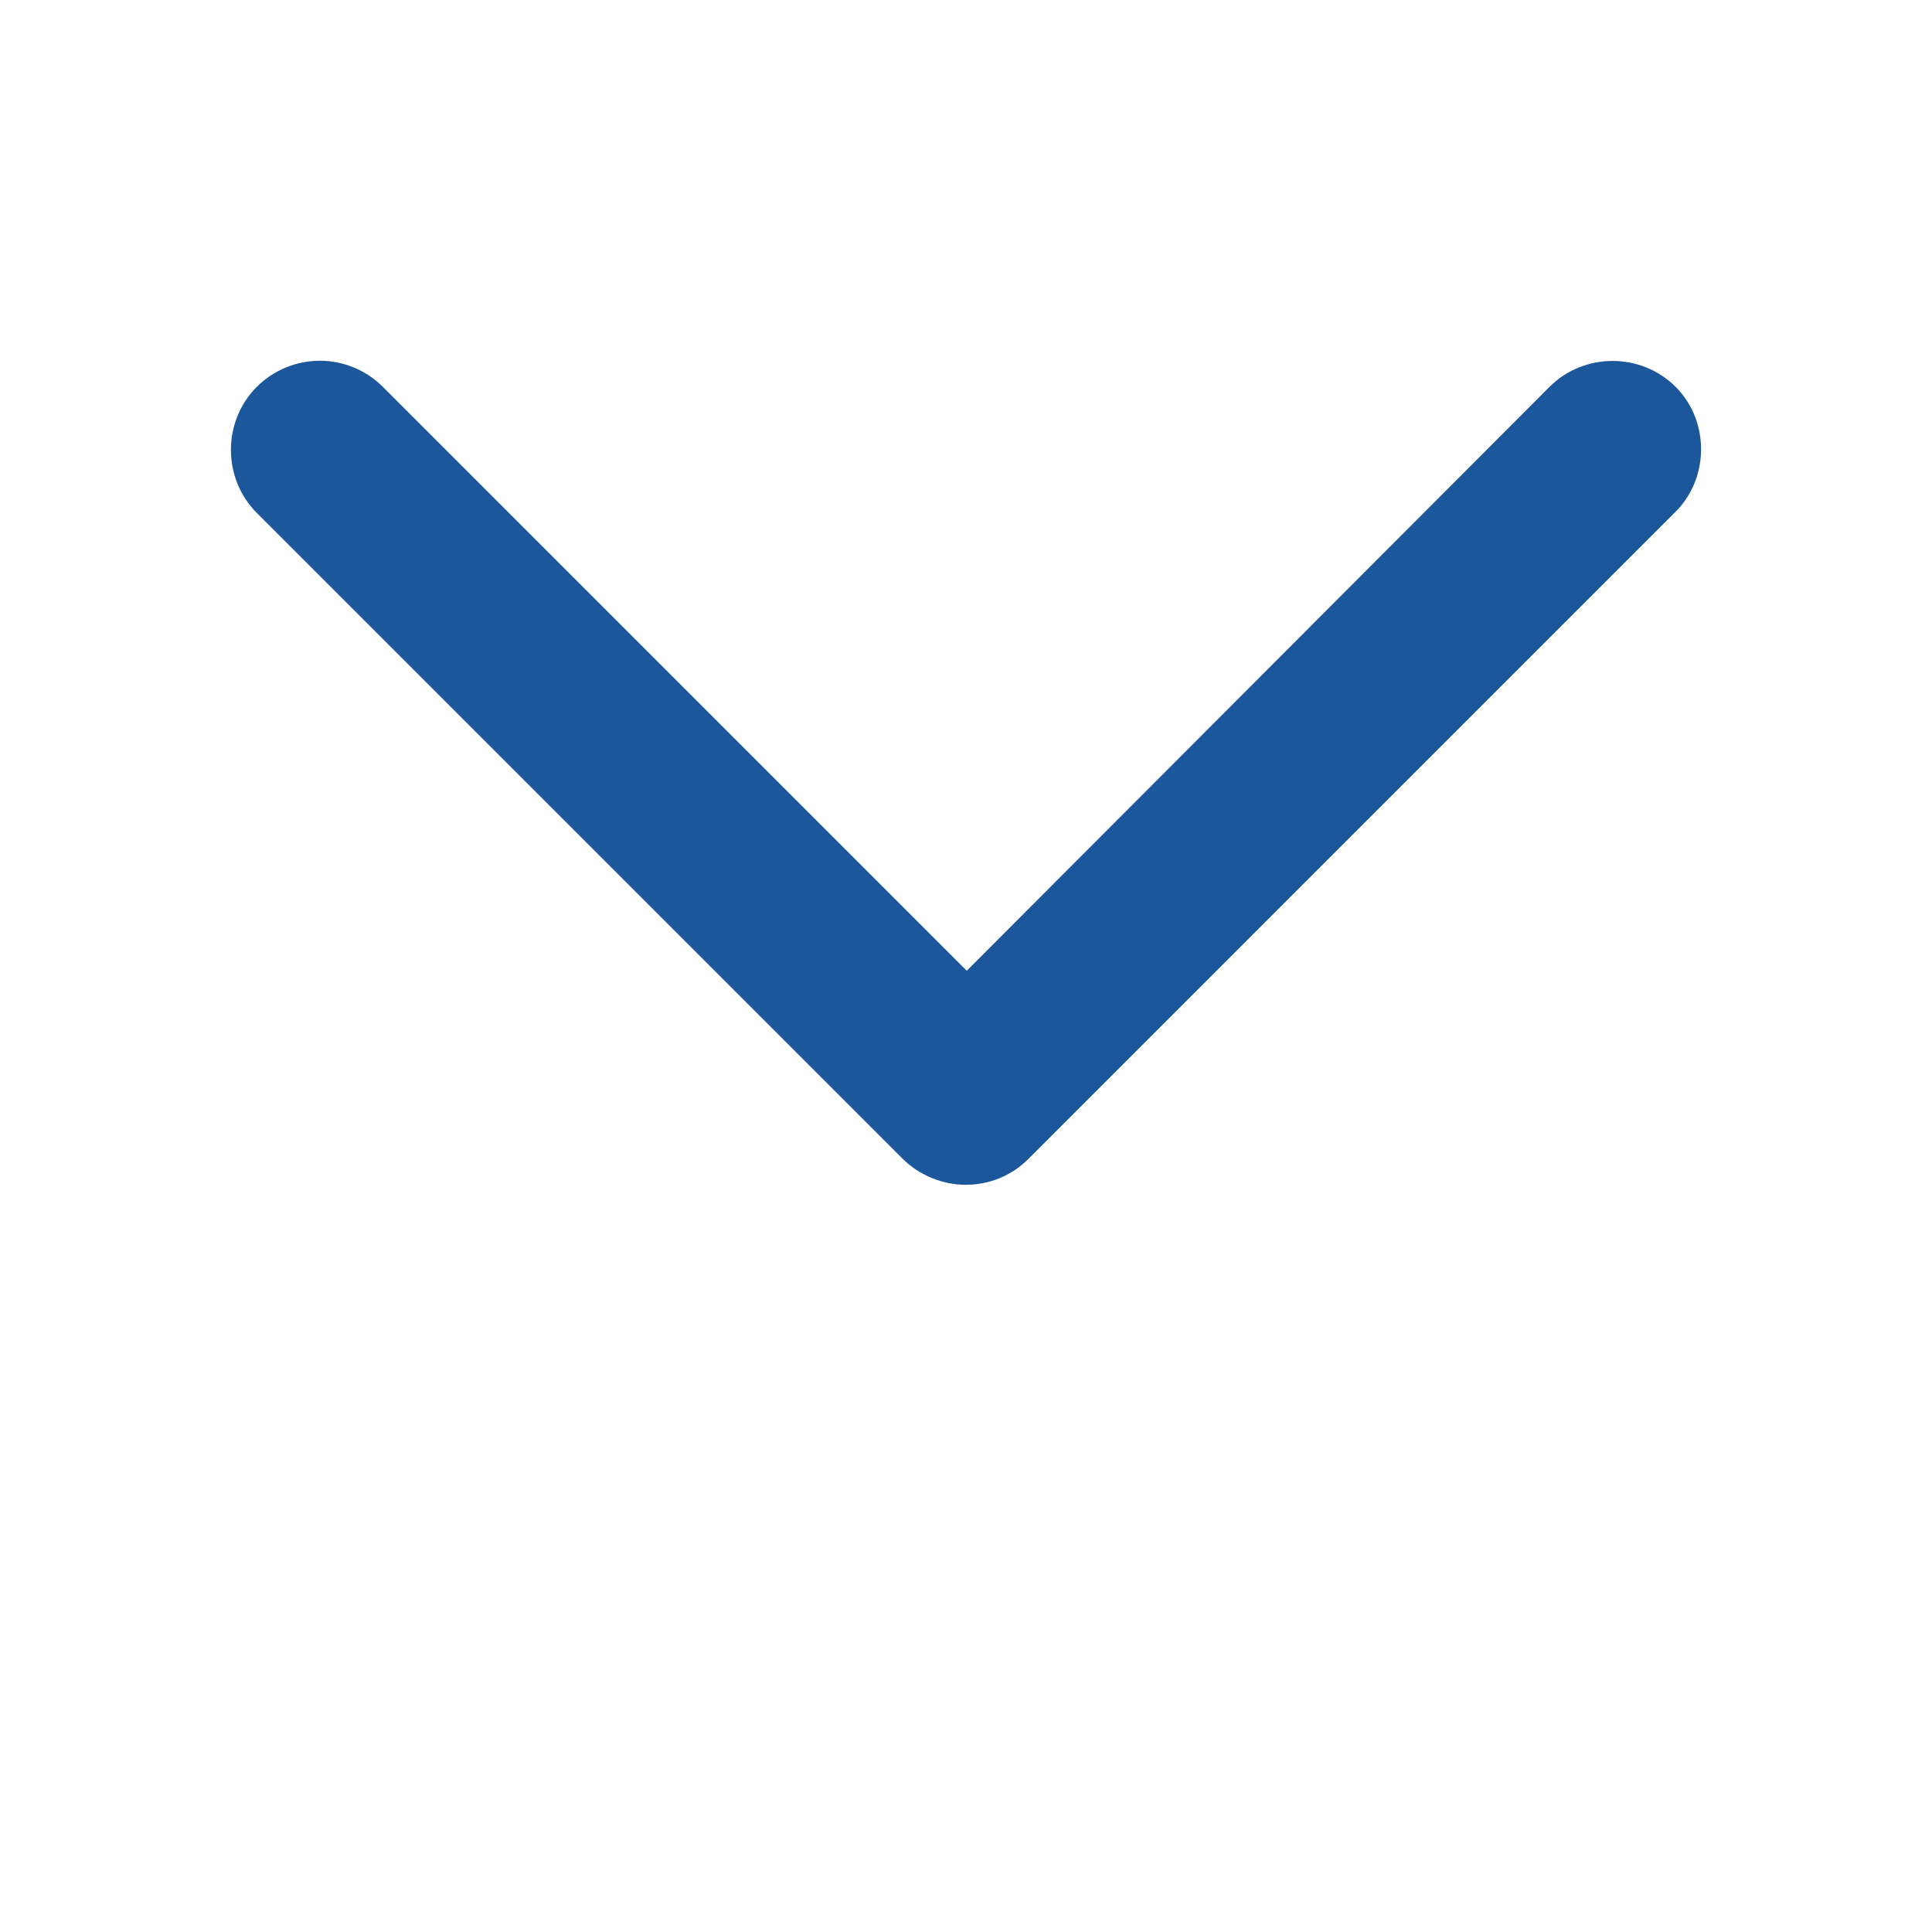 <?xml version="1.0" encoding="UTF-8"?>
<svg width="700pt" height="700pt" version="1.1" viewBox="0 0 700 700" xmlns="http://www.w3.org/2000/svg" xmlns:xlink="http://www.w3.org/1999/xlink">
 <g fill="#1C579B">
  <path d="m115.88 130.71c-8.234 0-16.59 3.203-22.836 9.449-12.504 12.504-12.504 33.18 0 45.684l233.98 233.98c6.039 6.039 14.559 9.449 22.836 9.449 8.199 0 16.371-2.984 22.836-9.449l233.66-233.68c13.09-12.32 13.258-33.484 0.754-45.988s-33.18-12.504-45.684 0c0 0-0.008 0.008-0.008 0.008l-211.14 211.56-211.57-211.57c-6.258-6.258-14.613-9.449-22.836-9.449z"/>
  <use x="70" y="691.25" xlink:href="#k"/>
  <use x="102.109" y="691.25" xlink:href="#h"/>
  <use x="123.684" y="691.25" xlink:href="#a"/>
  <use x="153.355" y="691.25" xlink:href="#d"/>
  <use x="182.879" y="691.25" xlink:href="#c"/>
  <use x="203.793" y="691.25" xlink:href="#a"/>
  <use x="233.465" y="691.25" xlink:href="#g"/>
  <use x="280.012" y="691.25" xlink:href="#b"/>
  <use x="311.328" y="691.25" xlink:href="#f"/>
  <use x="355.078" y="691.25" xlink:href="#e"/>
  <use x="383.598" y="691.25" xlink:href="#a"/>
  <use x="413.27" y="691.25" xlink:href="#j"/>
  <use x="439.203" y="691.25" xlink:href="#c"/>
  <use x="460.117" y="691.25" xlink:href="#i"/>
  <use x="475.113" y="691.25" xlink:href="#d"/>
  <use x="504.637" y="691.25" xlink:href="#b"/>
 </g>
</svg>
